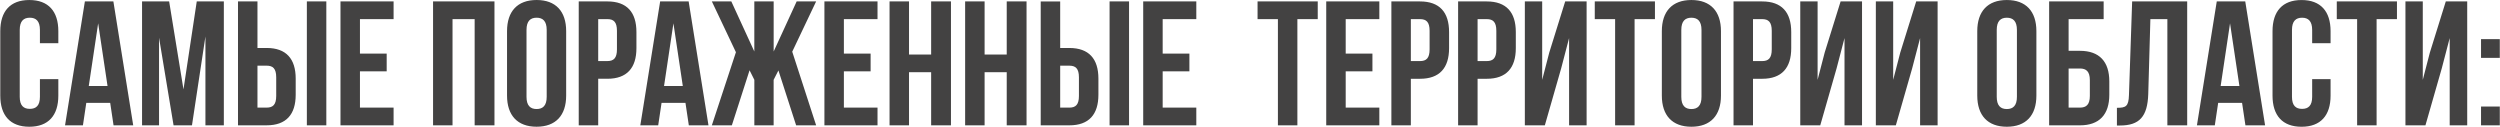 <?xml version="1.0" encoding="UTF-8"?> <!-- Creator: CorelDRAW 2019 (64-Bit) --> <svg xmlns="http://www.w3.org/2000/svg" xmlns:xlink="http://www.w3.org/1999/xlink" xmlns:xodm="http://www.corel.com/coreldraw/odm/2003" xml:space="preserve" width="43.831mm" height="2.222mm" style="shape-rendering:geometricPrecision; text-rendering:geometricPrecision; image-rendering:optimizeQuality; fill-rule:evenodd; clip-rule:evenodd" viewBox="0 0 1986.17 100.71"> <defs> <style type="text/css"> <![CDATA[ .fil0 {fill:#434242;fill-rule:nonzero} ]]> </style> </defs> <g id="Слой_x0020_1">  <path class="fil0" d="M31.51 62.87l0 14.07c0,7.03 -3.09,9.56 -8.02,9.56 -4.92,0 -8.02,-2.53 -8.02,-9.56l0 -53.17c0,-7.03 3.09,-9.7 8.02,-9.7 4.92,0 8.02,2.67 8.02,9.7l0 10.55 14.63 0 0 -9.56c0,-15.76 -7.88,-24.75 -23.06,-24.75 -15.19,0 -23.07,9 -23.07,24.75l0 51.2c0,15.76 7.88,24.75 23.07,24.75 15.19,0 23.06,-9 23.06,-24.75l0 -13.08 -14.63 0zm58.37 -61.75l-22.64 0 -15.76 98.46 14.21 0 2.67 -17.86 18.99 0 2.67 17.86 15.62 0 -15.76 -98.46zm-12.09 17.44l7.45 49.79 -14.91 0 7.45 -49.79zm56.4 -17.44l-21.52 0 0 98.46 13.5 0 0 -69.62 11.54 69.62 14.63 0 10.69 -70.61 0 70.61 14.63 0 0 -98.46 -21.52 0 -10.55 69.91 -11.39 -69.91zm77.5 98.46c15.47,0 23.07,-8.58 23.07,-24.33l0 -12.8c0,-15.75 -7.6,-24.33 -23.07,-24.33l-7.31 0 0 -36.99 -15.47 0 0 98.46 22.78 0zm-7.31 -14.07l0 -33.33 7.31 0c4.92,0 7.59,2.25 7.59,9.28l0 14.77c0,7.03 -2.67,9.28 -7.59,9.28l-7.31 0zm54.72 14.07l0 -98.46 -15.47 0 0 98.46 15.47 0zm26.72 -84.39l26.73 0 0 -14.07 -42.2 0 0 98.46 42.2 0 0 -14.07 -26.73 0 0 -28.83 21.24 0 0 -14.07 -21.24 0 0 -27.43zm73.56 0l17.58 0 0 84.39 15.75 0 0 -98.46 -48.8 0 0 98.46 15.47 0 0 -84.39zm58.79 8.58c0,-7.03 3.09,-9.7 8.02,-9.7 4.92,0 8.02,2.67 8.02,9.7l0 53.17c0,7.03 -3.09,9.7 -8.02,9.7 -4.92,0 -8.02,-2.67 -8.02,-9.7l0 -53.17zm-15.47 52.18c0,15.76 8.3,24.75 23.49,24.75 15.19,0 23.49,-9 23.49,-24.75l0 -51.2c0,-15.76 -8.3,-24.75 -23.49,-24.75 -15.19,0 -23.49,9 -23.49,24.75l0 51.2zm79.75 -74.83l-22.78 0 0 98.46 15.47 0 0 -36.99 7.31 0c15.47,0 23.07,-8.58 23.07,-24.33l0 -12.8c0,-15.76 -7.6,-24.33 -23.07,-24.33zm0 14.07c4.92,0 7.59,2.25 7.59,9.28l0 14.77c0,7.03 -2.67,9.28 -7.59,9.28l-7.31 0 0 -33.33 7.31 0zm64.56 -14.07l-22.64 0 -15.76 98.46 14.21 0 2.67 -17.86 18.99 0 2.67 17.86 15.62 0 -15.76 -98.46zm-12.09 17.44l7.45 49.79 -14.91 0 7.45 -49.79zm79.61 -17.44l-15.33 0 0 39.8 -18.28 -39.8 -15.47 0 19.13 40.37 -19.13 58.09 15.9 0 14.07 -43.74 3.8 7.59 0 36.15 15.33 0 0 -36.15 3.8 -7.45 14.07 43.6 15.9 0 -18.99 -58.51 18.99 -39.94 -15.47 0 -18.28 39.8 0 -39.8zm55.84 14.07l26.73 0 0 -14.07 -42.2 0 0 98.46 42.2 0 0 -14.07 -26.73 0 0 -28.83 21.24 0 0 -14.07 -21.24 0 0 -27.43zm51.76 42.2l17.58 0 0 42.2 15.75 0 0 -98.46 -15.75 0 0 42.2 -17.58 0 0 -42.2 -15.47 0 0 98.46 15.47 0 0 -42.2zm60.06 0l17.58 0 0 42.2 15.75 0 0 -98.46 -15.75 0 0 42.2 -17.58 0 0 -42.2 -15.47 0 0 98.46 15.47 0 0 -42.2zm67.37 42.2c15.47,0 23.07,-8.58 23.07,-24.33l0 -12.8c0,-15.75 -7.6,-24.33 -23.07,-24.33l-7.31 0 0 -36.99 -15.47 0 0 98.46 22.78 0zm-7.31 -14.07l0 -33.33 7.31 0c4.92,0 7.59,2.25 7.59,9.28l0 14.77c0,7.03 -2.67,9.28 -7.59,9.28l-7.31 0zm54.72 14.07l0 -98.46 -15.47 0 0 98.46 15.47 0zm26.72 -84.39l26.73 0 0 -14.07 -42.2 0 0 98.46 42.2 0 0 -14.07 -26.73 0 0 -28.83 21.24 0 0 -14.07 -21.24 0 0 -27.43zm75.39 0l16.18 0 0 84.39 15.47 0 0 -84.39 16.18 0 0 -14.07 -47.82 0 0 14.07zm70.05 0l26.73 0 0 -14.07 -42.2 0 0 98.46 42.2 0 0 -14.07 -26.73 0 0 -28.83 21.24 0 0 -14.07 -21.24 0 0 -27.43zm59.08 -14.07l-22.78 0 0 98.46 15.47 0 0 -36.99 7.31 0c15.47,0 23.07,-8.58 23.07,-24.33l0 -12.8c0,-15.76 -7.6,-24.33 -23.07,-24.33zm0 14.07c4.92,0 7.59,2.25 7.59,9.28l0 14.77c0,7.03 -2.67,9.28 -7.59,9.28l-7.31 0 0 -33.33 7.31 0zm53.03 -14.07l-22.78 0 0 98.46 15.47 0 0 -36.99 7.31 0c15.47,0 23.07,-8.58 23.07,-24.33l0 -12.8c0,-15.76 -7.6,-24.33 -23.07,-24.33zm0 14.07c4.92,0 7.59,2.25 7.59,9.28l0 14.77c0,7.03 -2.67,9.28 -7.59,9.28l-7.31 0 0 -33.33 7.31 0zm59.08 39.24l6.33 -24.19 0 69.34 13.92 0 0 -98.46 -17.02 0 -12.66 40.65 -5.62 21.66 0 -62.31 -13.78 0 0 98.46 15.89 0 12.94 -45.15zm26.72 -39.24l16.18 0 0 84.39 15.47 0 0 -84.39 16.18 0 0 -14.07 -47.82 0 0 14.07zm68.78 8.58c0,-7.03 3.09,-9.7 8.02,-9.7 4.92,0 8.02,2.67 8.02,9.7l0 53.17c0,7.03 -3.09,9.7 -8.02,9.7 -4.92,0 -8.02,-2.67 -8.02,-9.7l0 -53.17zm-15.47 52.18c0,15.76 8.3,24.75 23.49,24.75 15.19,0 23.49,-9 23.49,-24.75l0 -51.2c0,-15.76 -8.3,-24.75 -23.49,-24.75 -15.19,0 -23.49,9 -23.49,24.75l0 51.2zm79.75 -74.83l-22.78 0 0 98.46 15.47 0 0 -36.99 7.31 0c15.47,0 23.07,-8.58 23.07,-24.33l0 -12.8c0,-15.76 -7.6,-24.33 -23.07,-24.33zm0 14.07c4.92,0 7.59,2.25 7.59,9.28l0 14.77c0,7.03 -2.67,9.28 -7.59,9.28l-7.31 0 0 -33.33 7.31 0zm59.08 39.24l6.33 -24.19 0 69.34 13.92 0 0 -98.46 -17.02 0 -12.66 40.65 -5.62 21.66 0 -62.31 -13.78 0 0 98.46 15.89 0 12.94 -45.15zm60.06 0l6.33 -24.19 0 69.34 13.92 0 0 -98.46 -17.02 0 -12.66 40.65 -5.62 21.66 0 -62.31 -13.78 0 0 98.46 15.89 0 12.94 -45.15zm67.23 -30.66c0,-7.03 3.09,-9.7 8.02,-9.7 4.92,0 8.02,2.67 8.02,9.7l0 53.17c0,7.03 -3.09,9.7 -8.02,9.7 -4.92,0 -8.02,-2.67 -8.02,-9.7l0 -53.17zm-15.47 52.18c0,15.76 8.3,24.75 23.49,24.75 15.19,0 23.49,-9 23.49,-24.75l0 -51.2c0,-15.76 -8.3,-24.75 -23.49,-24.75 -15.19,0 -23.49,9 -23.49,24.75l0 51.2zm81.58 23.63c15.47,0 23.35,-8.58 23.35,-24.33l0 -10.55c0,-15.75 -7.88,-24.33 -23.35,-24.33l-9 0 0 -25.18 27.85 0 0 -14.07 -43.32 0 0 98.46 24.47 0zm-9 -14.07l0 -31.09 9 0c4.92,0 7.88,2.25 7.88,9.28l0 12.52c0,7.03 -2.95,9.28 -7.88,9.28l-9 0zm38.4 14.21l2.39 0c15.47,0 21.94,-7.03 22.5,-25.04l1.69 -59.5 13.5 0 0 84.39 15.75 0 0 -98.46 -43.74 0 -2.53 74.41c-0.28,9.14 -2.53,10.13 -9.57,10.13l0 14.07zm101.97 -98.6l-22.64 0 -15.76 98.46 14.21 0 2.67 -17.86 18.99 0 2.67 17.86 15.62 0 -15.76 -98.46zm-12.09 17.44l7.45 49.79 -14.91 0 7.45 -49.79zm65.26 44.31l0 14.07c0,7.03 -3.09,9.56 -8.02,9.56 -4.92,0 -8.02,-2.53 -8.02,-9.56l0 -53.17c0,-7.03 3.09,-9.7 8.02,-9.7 4.92,0 8.02,2.67 8.02,9.7l0 10.55 14.63 0 0 -9.56c0,-15.76 -7.88,-24.75 -23.06,-24.75 -15.19,0 -23.07,9 -23.07,24.75l0 51.2c0,15.76 7.88,24.75 23.07,24.75 15.19,0 23.06,-9 23.06,-24.75l0 -13.08 -14.63 0zm19.55 -47.68l16.18 0 0 84.39 15.47 0 0 -84.39 16.18 0 0 -14.07 -47.82 0 0 14.07zm83.41 39.24l6.33 -24.19 0 69.34 13.92 0 0 -98.46 -17.02 0 -12.66 40.65 -5.62 21.66 0 -62.31 -13.78 0 0 98.46 15.89 0 12.94 -45.15zm31.23 30.24l0 14.91 14.91 0 0 -14.91 -14.91 0zm0 -53.59l0 14.91 14.91 0 0 -14.91 -14.91 0z"></path> </g> </svg> 